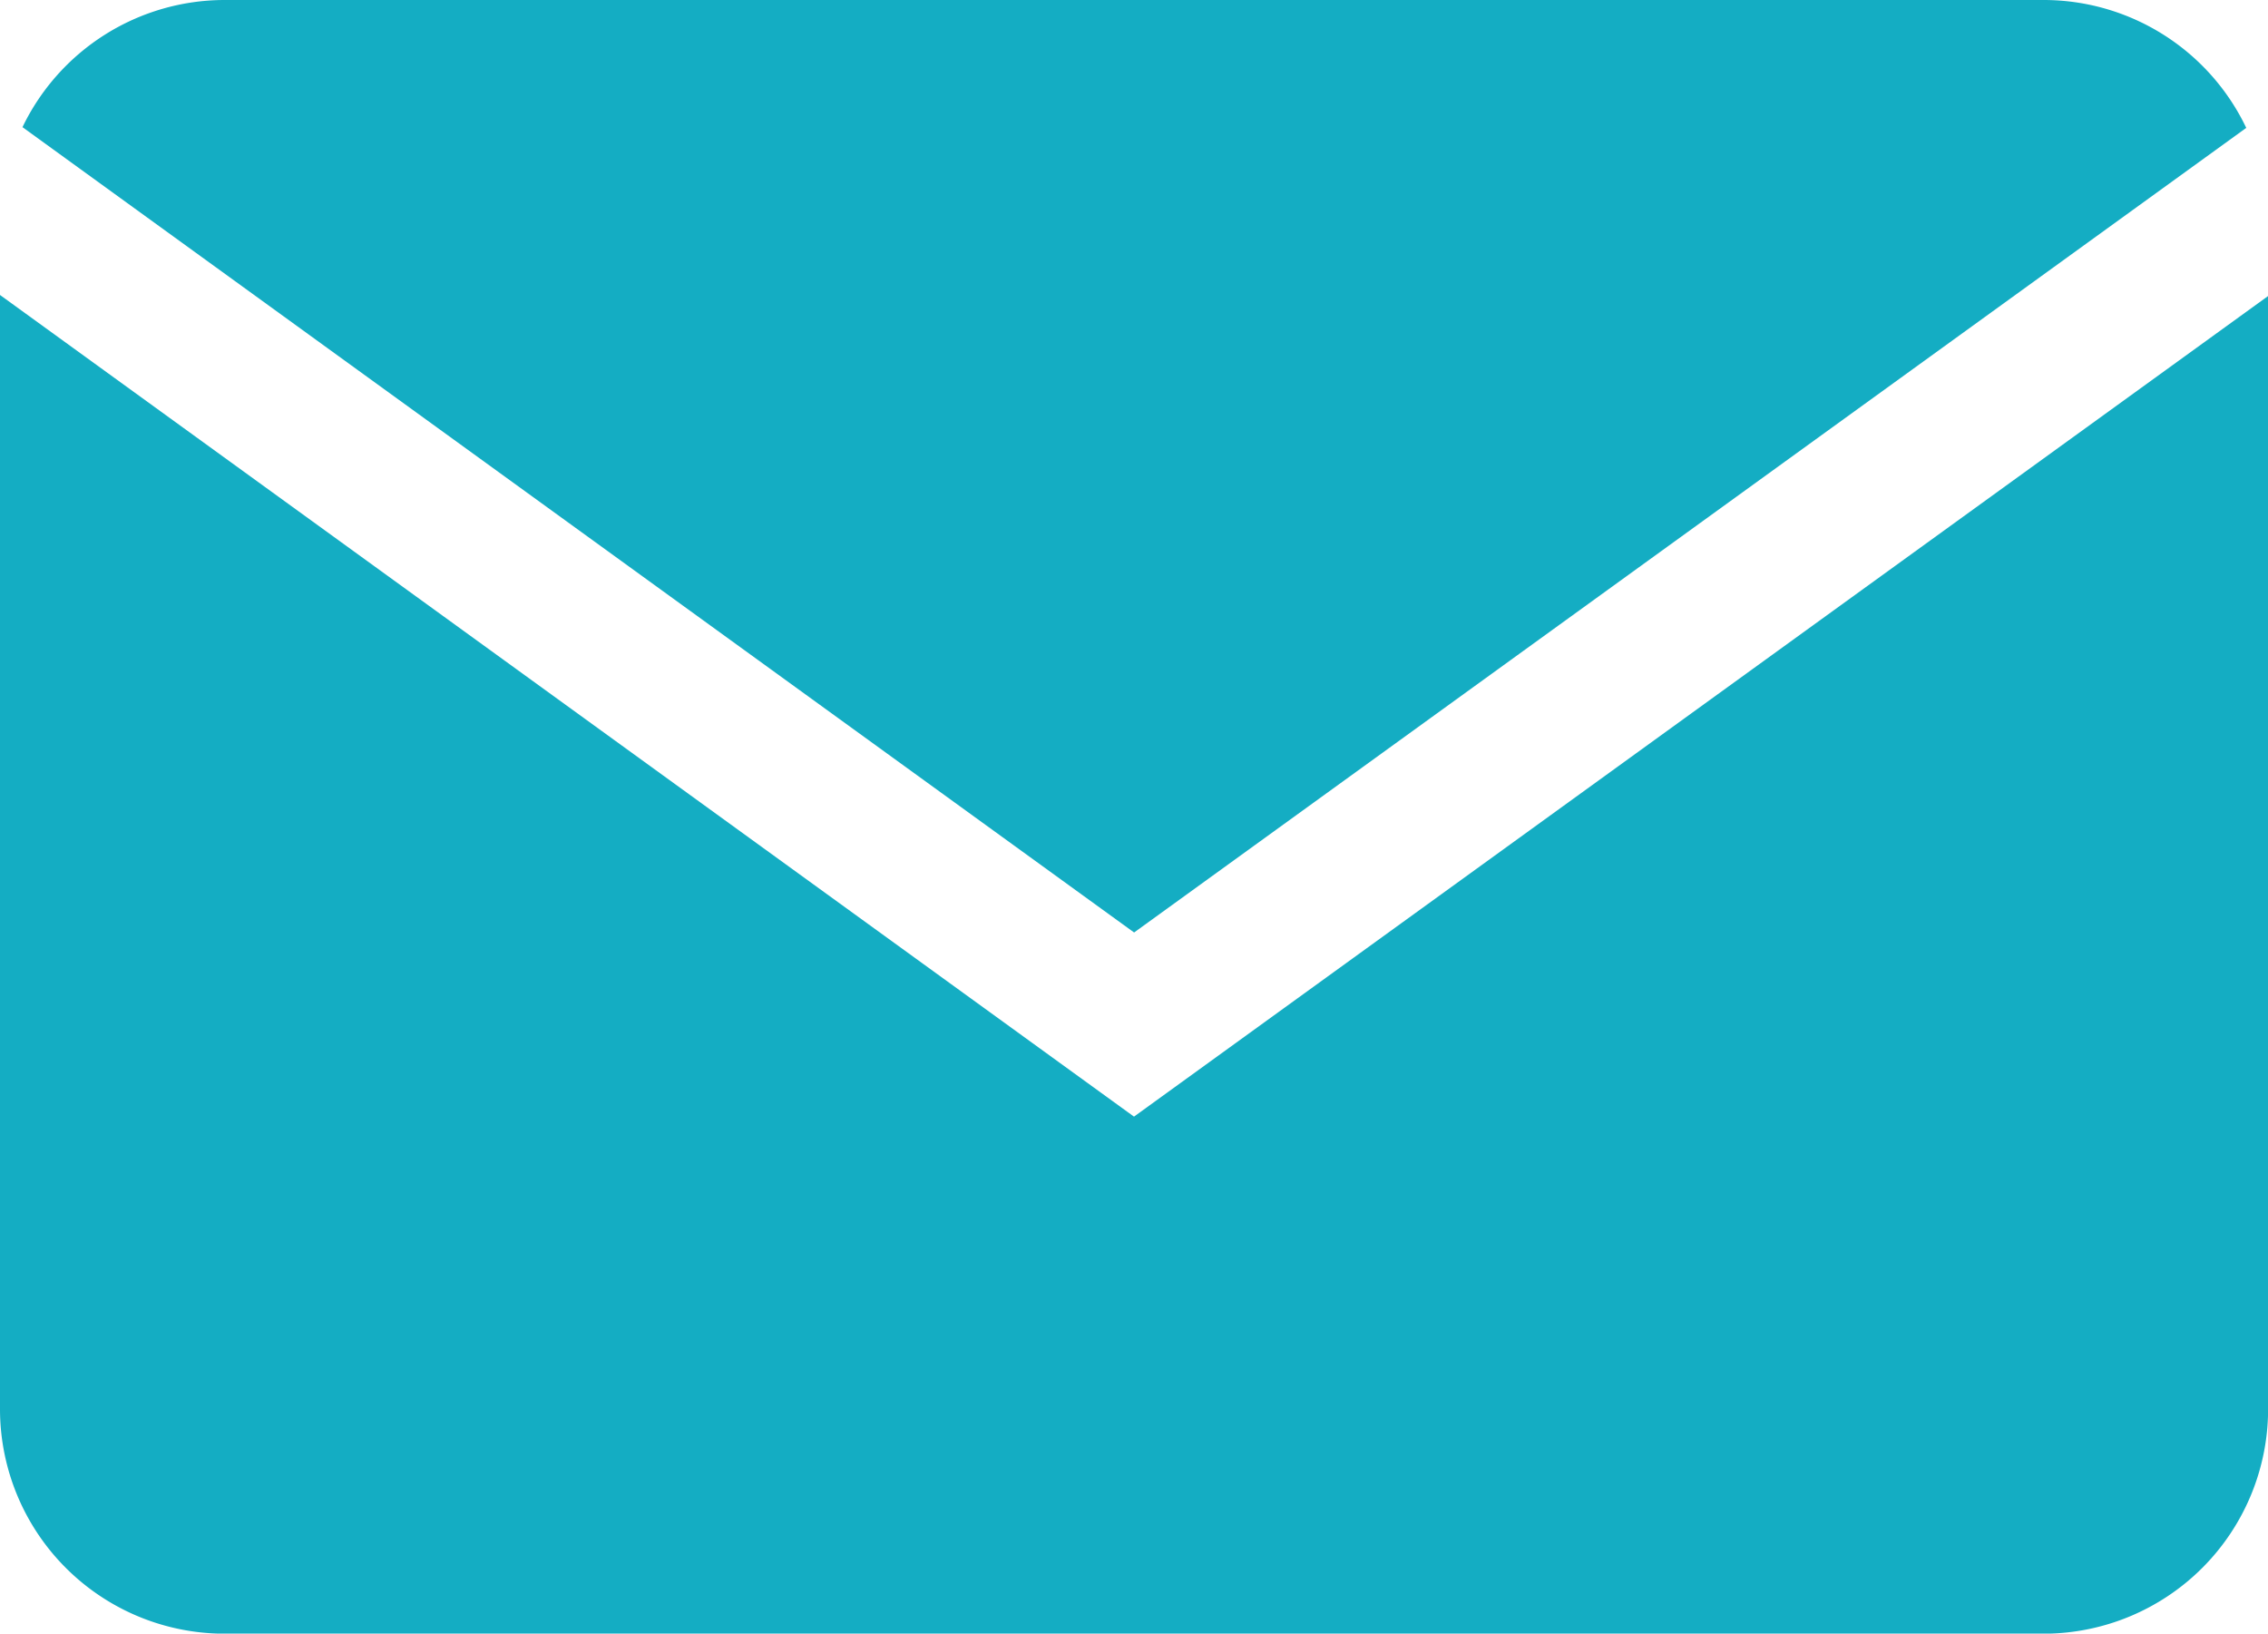 <svg id="グループ_2779" data-name="グループ 2779" xmlns="http://www.w3.org/2000/svg" xmlns:xlink="http://www.w3.org/1999/xlink" width="21.692" height="15.624" viewBox="0 0 21.692 15.624">
  <defs>
    <clipPath id="clip-path">
      <rect id="長方形_2835" data-name="長方形 2835" width="21.693" height="15.623" transform="translate(0 0)" fill="#14adc3"/>
    </clipPath>
  </defs>
  <g id="グループ_2778" data-name="グループ 2778" transform="translate(0 0)" clip-path="url(#clip-path)">
    <path id="パス_7121" data-name="パス 7121" d="M10.846,20.072,0,12.214v10.66a2.149,2.149,0,0,0,2.143,2.143H19.55a2.149,2.149,0,0,0,2.143-2.143V12.224Z" transform="translate(0 -9.393)" fill="#14adc3"/>
    <path id="パス_7122" data-name="パス 7122" d="M11.563,8.918,22.2,1.223A2.148,2.148,0,0,0,20.266,0H2.859A2.147,2.147,0,0,0,.931,1.216Z" transform="translate(-0.716 0)" fill="#14adc3"/>
  </g>
</svg>
